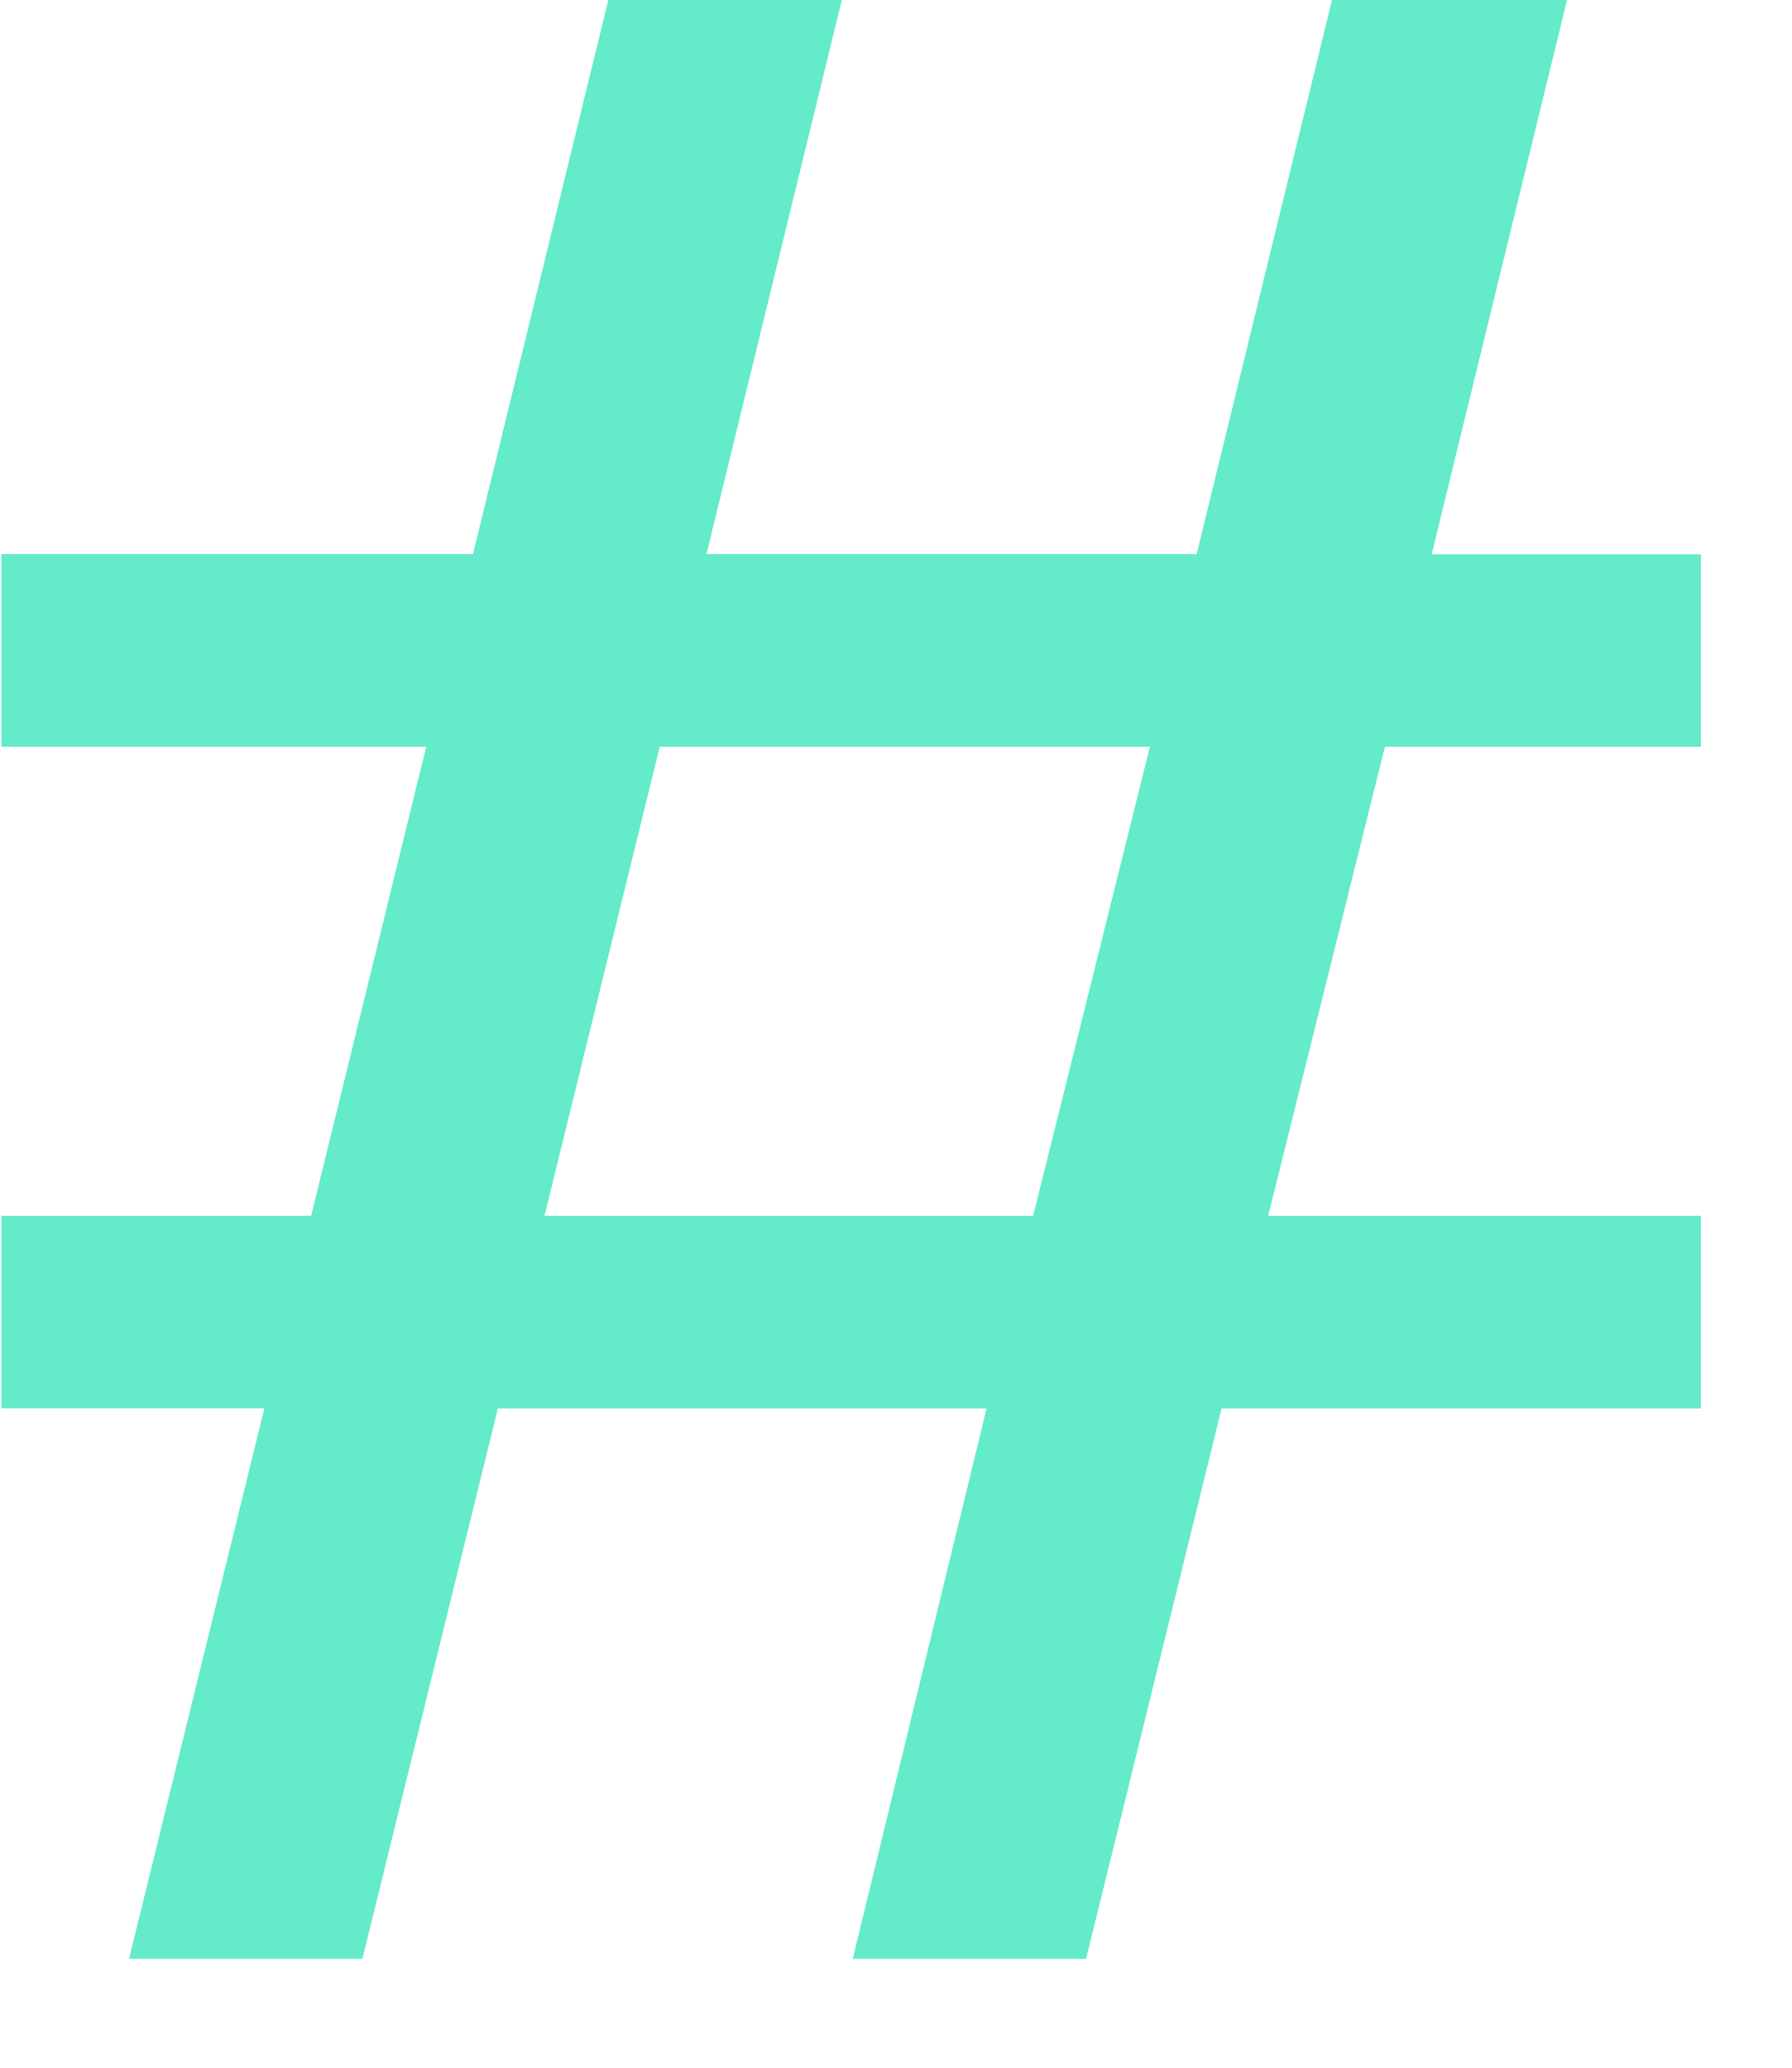 <svg xmlns="http://www.w3.org/2000/svg" width="13" height="15" viewBox="0 0 13 15"><g><g><path fill="#64EBC9" d="M4.786 5.417h3.556L7.495 8.82H3.95zM.936 14.21h1.693l.983-3.993h3.545l-.971 3.993h1.693l.983-3.993h3.477V8.82H9.2l.847-3.403h2.292V4.021h-1.953L11.368 0H9.663l-.982 4.02H5.125L6.107 0H4.413l-.982 4.02H.01v1.397h3.082L2.257 8.82H.01v1.396h1.908z"/></g></g></svg>
